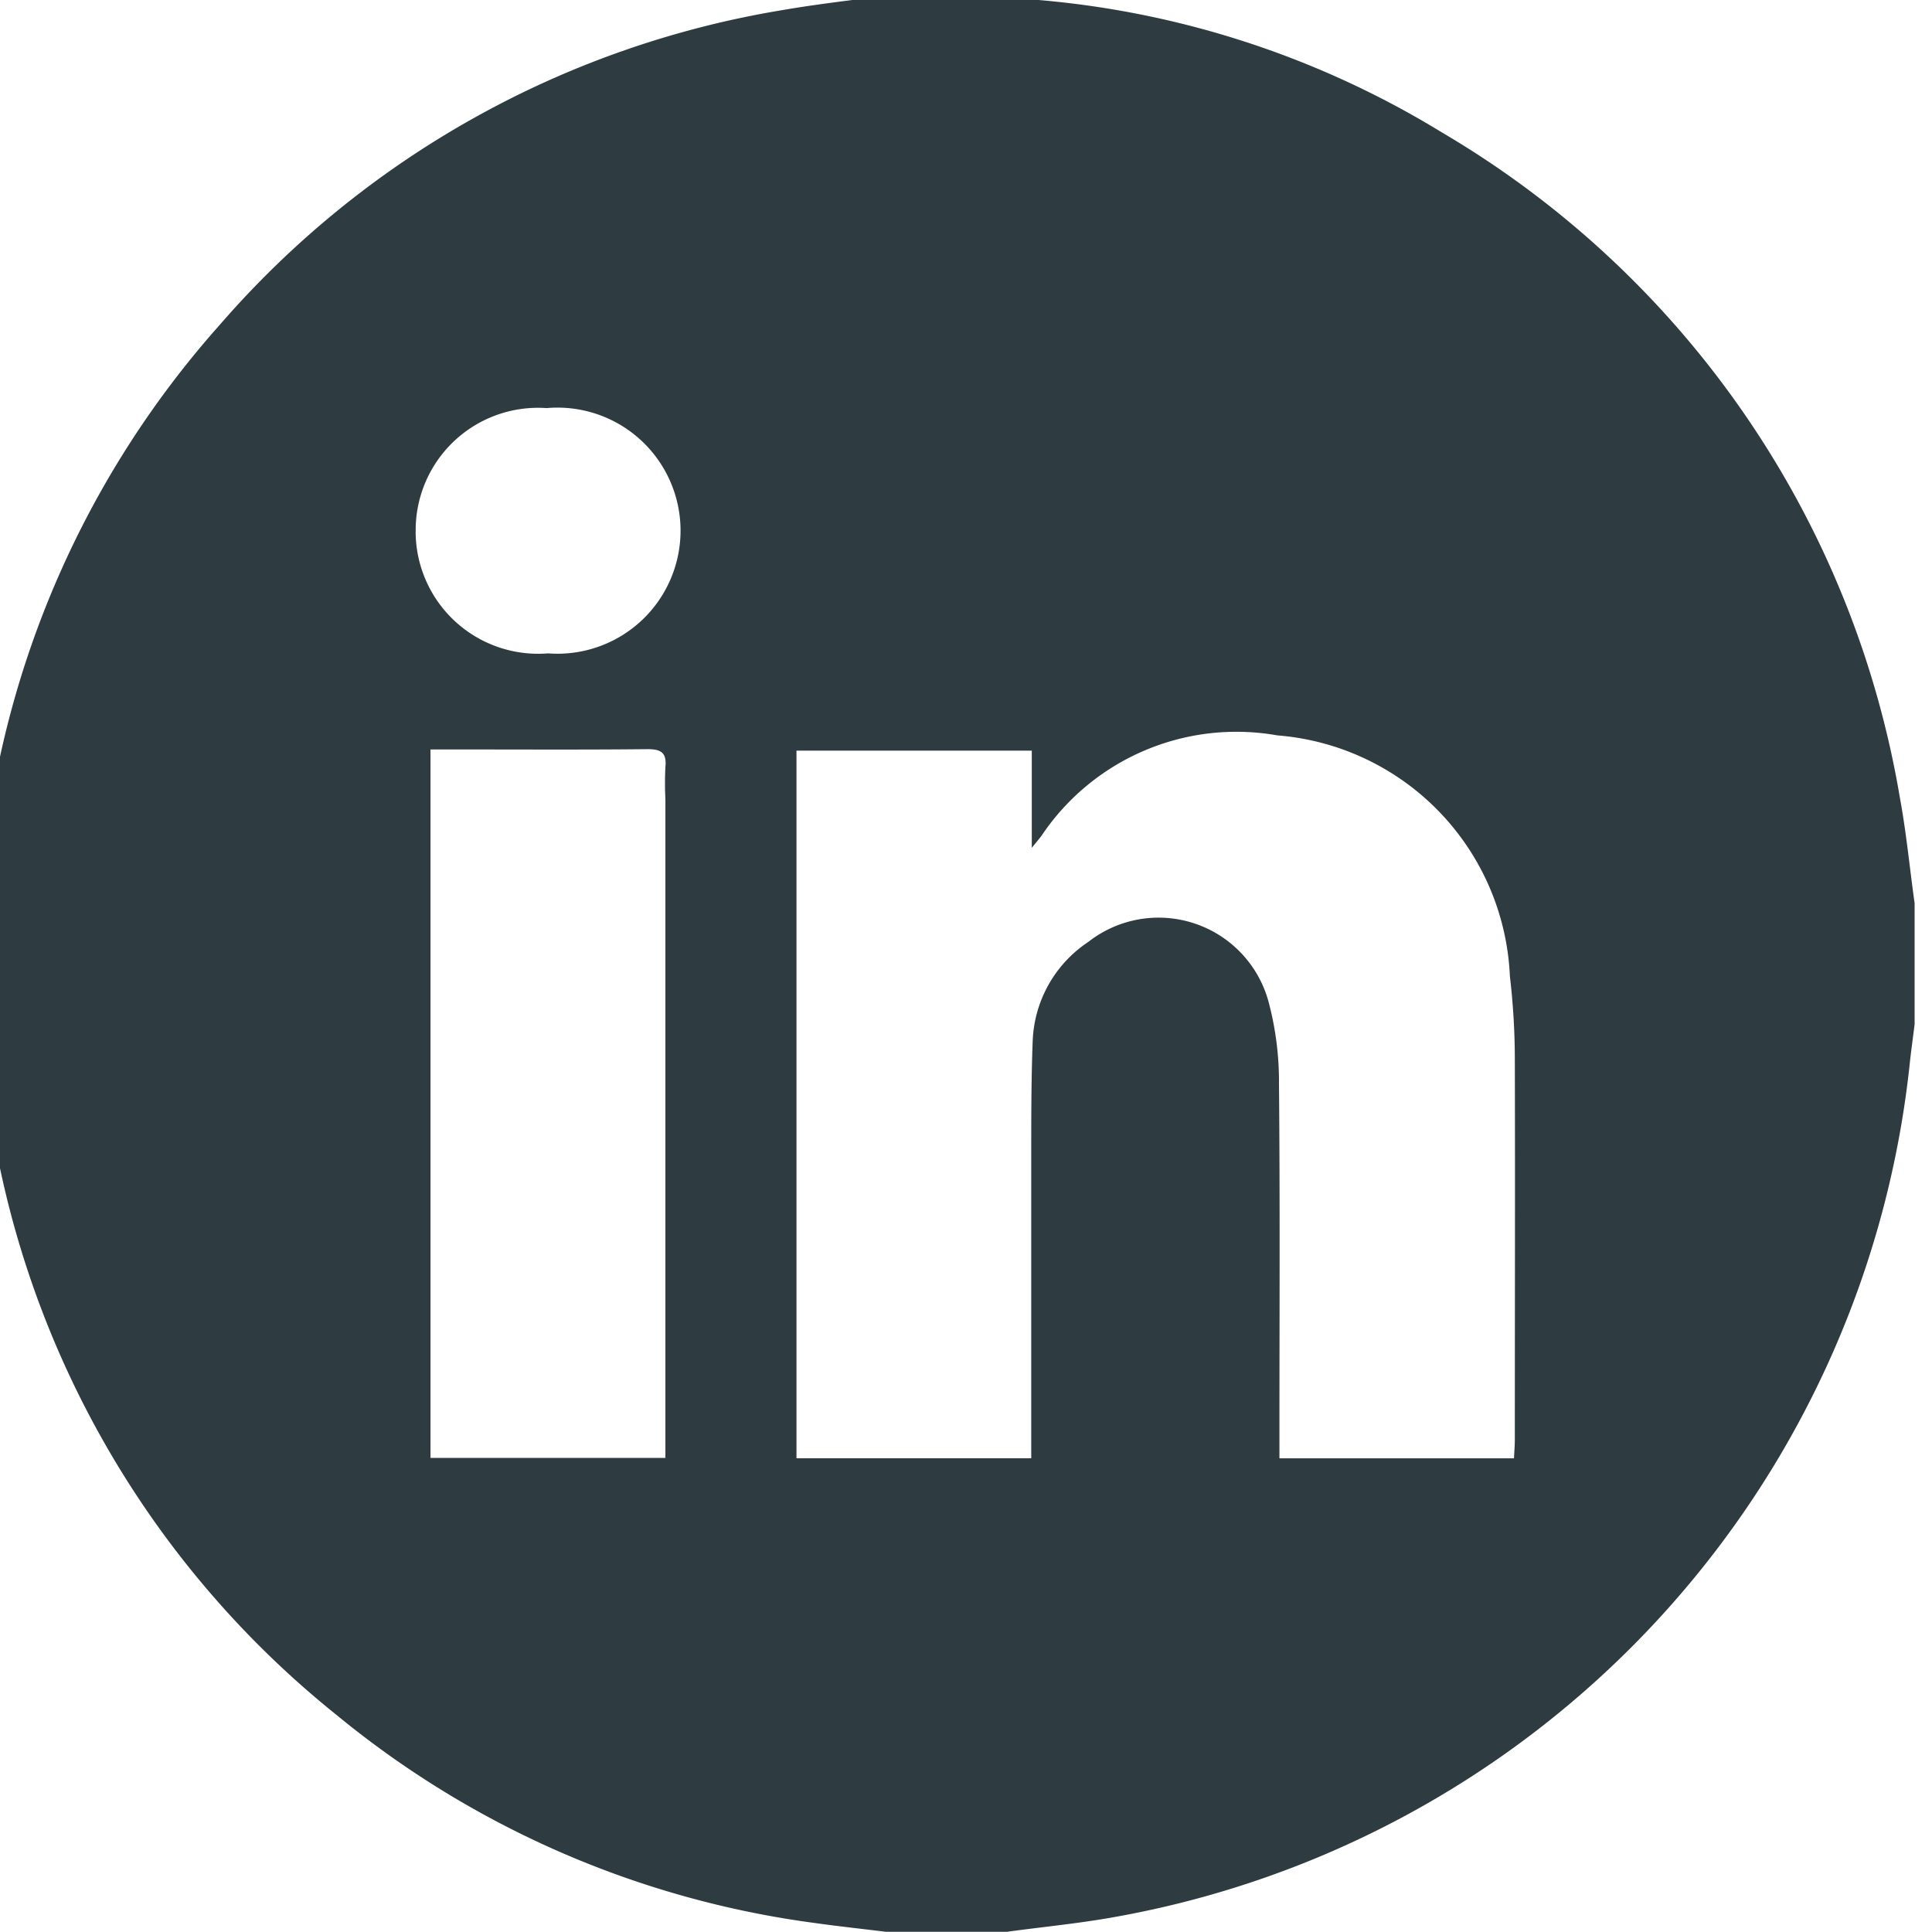 <svg xmlns="http://www.w3.org/2000/svg" xmlns:xlink="http://www.w3.org/1999/xlink" width="39" height="39" viewBox="0 0 39 39">
  <defs>
    <clipPath id="clip-path">
      <rect id="Rectángulo_19" data-name="Rectángulo 19" width="39" height="39" transform="translate(0.127 0.034)" fill="#2e3b40"/>
    </clipPath>
  </defs>
  <g id="Grupo_28" data-name="Grupo 28" transform="translate(-0.126 -0.034)">
    <g id="Grupo_27" data-name="Grupo 27" transform="translate(-0.001 0)" clip-path="url(#clip-path)">
      <path id="Trazado_46" data-name="Trazado 46" d="M18.322,0h2.443a2.168,2.168,0,0,0,.294.062,18.61,18.61,0,0,1,8.487,2.7,19.291,19.291,0,0,1,9.241,13.414c.132.709.2,1.431.3,2.146v2.443c-.031.251-.066.5-.094.752A19.593,19.593,0,0,1,22.947,38.784c-.722.131-1.455.2-2.182.3H18.322c-.477-.059-.955-.11-1.431-.177a19.165,19.165,0,0,1-9.659-4.2A19.252,19.252,0,0,1,.3,22.949c-.131-.722-.2-1.456-.3-2.184V18.322c.031-.25.065-.5.092-.751A19.239,19.239,0,0,1,4.871,6.649,19.149,19.149,0,0,1,16.214.295c.7-.122,1.4-.2,2.108-.295M16.516,29.525h4.739v-.466q0-2.824,0-5.647c0-.776,0-1.552.03-2.327A2.514,2.514,0,0,1,22.409,19.1a2.3,2.3,0,0,1,3.638,1.216,6.263,6.263,0,0,1,.209,1.654c.022,2.378.009,4.757.009,7.135v.421H31c.007-.142.017-.266.017-.39,0-2.557.007-5.113,0-7.67a14.469,14.469,0,0,0-.1-1.673,5.1,5.1,0,0,0-4.692-4.86,4.738,4.738,0,0,0-4.759,2.02c-.041.059-.091.112-.2.25V15.241H16.516ZM9.128,15.218v14.3H13.87v-.475q0-6.412,0-12.823a6.463,6.463,0,0,1,0-.648c.03-.294-.092-.364-.37-.361-1.247.013-2.493.006-3.74.006H9.128m-.3-4.4a2.472,2.472,0,0,0,2.674,2.46,2.484,2.484,0,1,0-.03-4.951,2.47,2.47,0,0,0-2.643,2.491" transform="translate(-0.311 -0.054)" fill="#2e3b40"/>
    </g>
  </g>
</svg>
